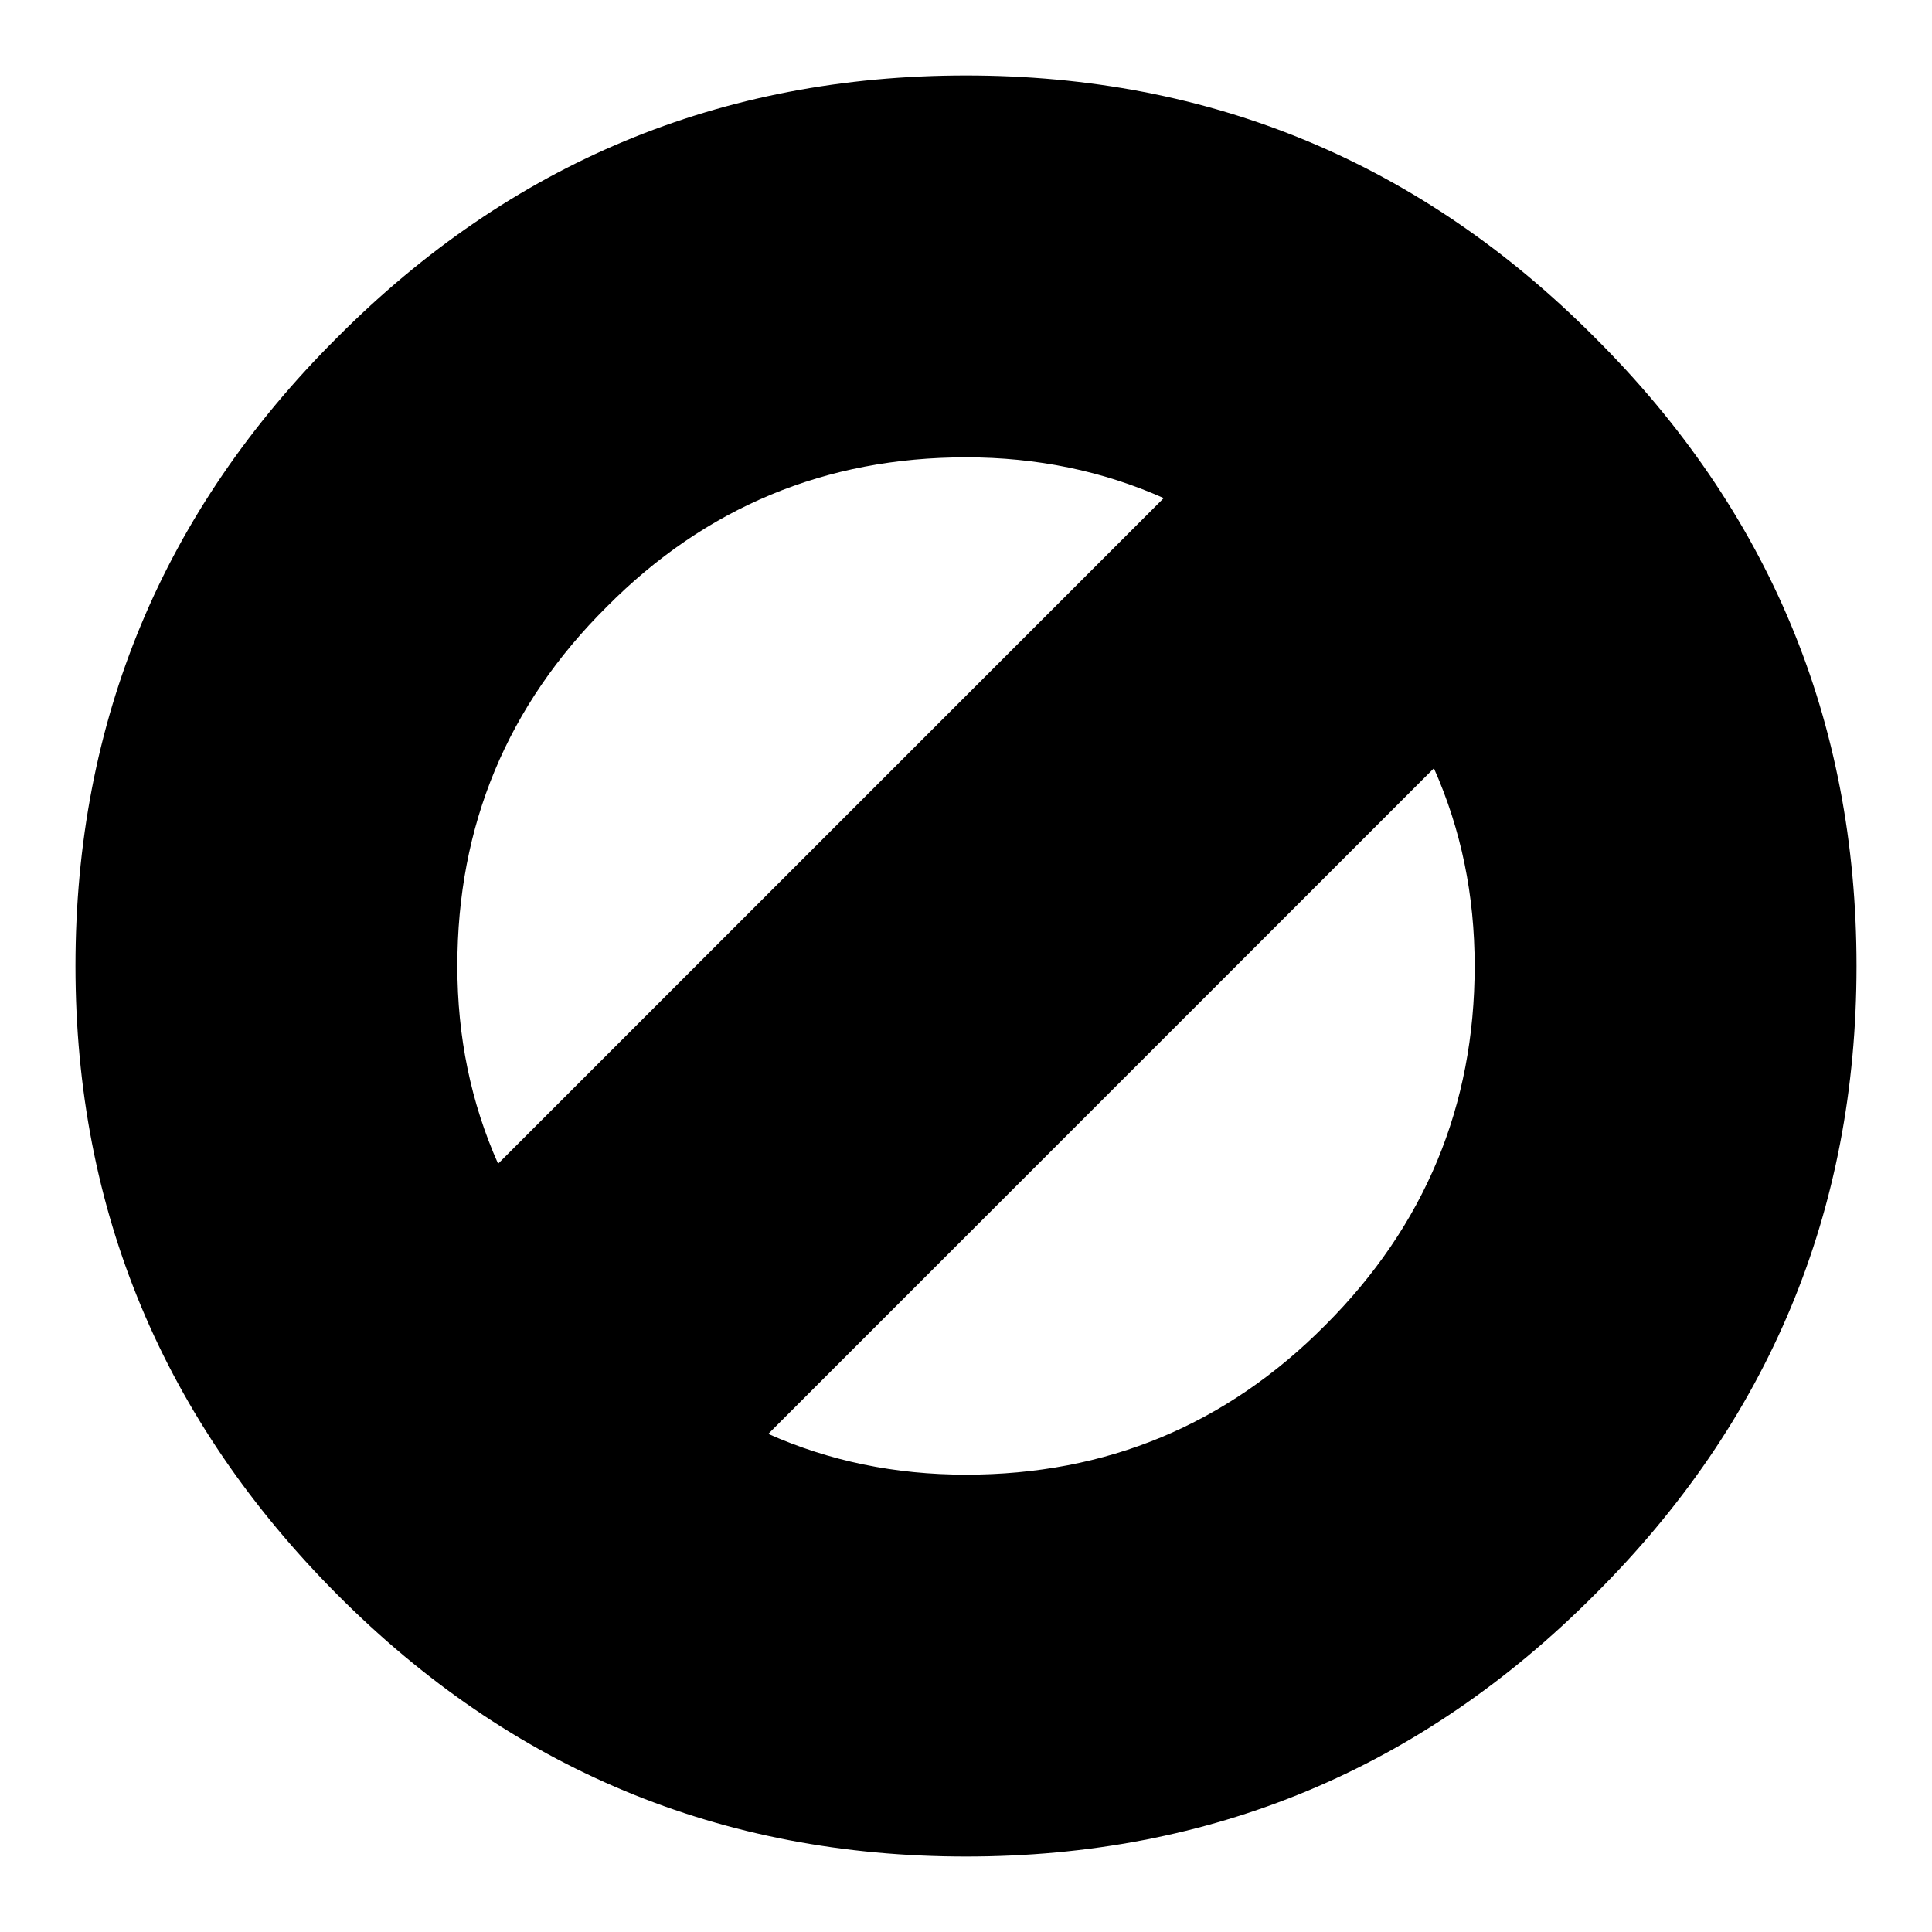 <?xml version="1.0" encoding="utf-8"?>
<!-- Svg Vector Icons : http://www.onlinewebfonts.com/icon -->
<!DOCTYPE svg PUBLIC "-//W3C//DTD SVG 1.1//EN" "http://www.w3.org/Graphics/SVG/1.1/DTD/svg11.dtd">
<svg version="1.1" xmlns="http://www.w3.org/2000/svg" xmlns:xlink="http://www.w3.org/1999/xlink" x="0px" y="0px" viewBox="0 0 256 256" enable-background="new 0 0 256 256" xml:space="preserve">
<g><g><g><path fill="#000000" d="M128,10c32.5,0,60.3,11.6,83.3,34.7C234.4,67.7,246,95.5,246,128c0,32.5-11.6,60.3-34.7,83.3C188.3,234.4,160.5,246,128,246c-32.5,0-60.3-11.6-83.3-34.7S10,160.5,10,128c0-32.5,11.6-60.3,34.7-83.3C67.7,21.6,95.5,10,128,10z M128,60.6c-18.6,0-34.5,6.6-47.6,19.8C67.2,93.5,60.6,109.4,60.6,128c0,9.4,1.8,18.1,5.4,26.2L154.2,66C146.1,62.4,137.4,60.6,128,60.6z M128,195.4c18.6,0,34.5-6.6,47.6-19.8c13.2-13.2,19.8-29.1,19.8-47.6c0-9.4-1.8-18.1-5.4-26.2L101.8,190C109.9,193.6,118.6,195.4,128,195.4z"/></g></g></g>
</svg>